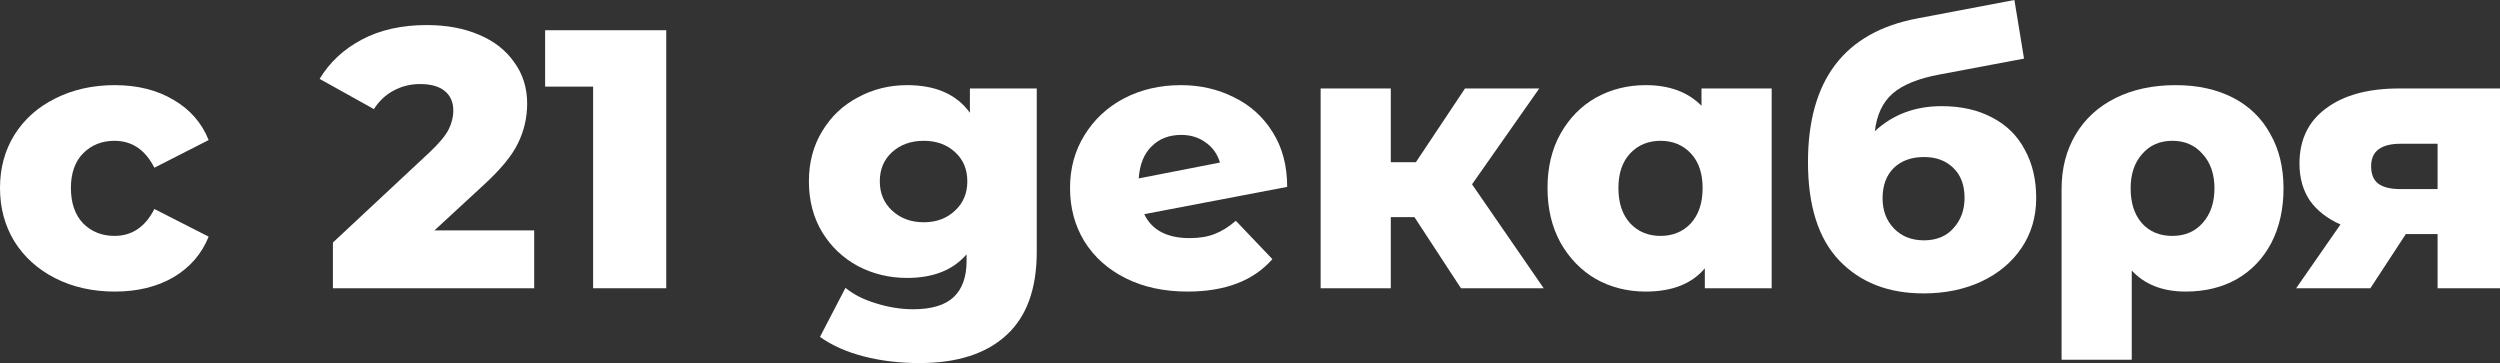 <?xml version="1.0" encoding="UTF-8"?> <svg xmlns="http://www.w3.org/2000/svg" width="241" height="35" viewBox="0 0 241 35" fill="none"><rect x="0" y="0" width="241" height="35" fill="#333333" stroke="none"/><path d="M11.072 28.107C8.936 28.107 7.025 27.68 5.34 26.827C3.655 25.975 2.338 24.79 1.388 23.274C0.463 21.758 0 20.041 0 18.122C0 16.203 0.463 14.498 1.388 13.005C2.338 11.489 3.655 10.316 5.34 9.487C7.025 8.635 8.936 8.208 11.072 8.208C13.255 8.208 15.142 8.682 16.732 9.629C18.322 10.553 19.449 11.844 20.114 13.502L14.881 16.168C14.003 14.438 12.721 13.574 11.036 13.574C9.826 13.574 8.817 13.976 8.01 14.782C7.227 15.587 6.835 16.701 6.835 18.122C6.835 19.567 7.227 20.704 8.01 21.533C8.817 22.338 9.826 22.741 11.036 22.741C12.721 22.741 14.003 21.877 14.881 20.147L20.114 22.812C19.449 24.47 18.322 25.773 16.732 26.721C15.142 27.645 13.255 28.107 11.072 28.107Z" fill="white"></path><path d="M51.495 22.208V27.787H32.093V23.381L41.42 14.675C42.322 13.822 42.927 13.1 43.235 12.508C43.544 11.892 43.698 11.276 43.698 10.66C43.698 9.854 43.425 9.227 42.879 8.777C42.334 8.327 41.538 8.102 40.494 8.102C39.569 8.102 38.714 8.315 37.931 8.741C37.172 9.144 36.543 9.736 36.044 10.518L30.811 7.604C31.784 5.993 33.149 4.726 34.905 3.802C36.661 2.878 38.738 2.416 41.135 2.416C43.034 2.416 44.707 2.724 46.155 3.34C47.626 3.956 48.765 4.844 49.572 6.005C50.403 7.142 50.818 8.469 50.818 9.985C50.818 11.335 50.522 12.614 49.928 13.822C49.359 15.007 48.243 16.357 46.582 17.873L41.883 22.208H51.495Z" fill="white"></path><path d="M64.226 2.914V27.787H57.177V8.35H52.55V2.914H64.226Z" fill="white"></path><path d="M99.943 8.528V24.269C99.943 27.846 98.97 30.523 97.024 32.3C95.078 34.1 92.277 35 88.622 35C86.724 35 84.944 34.787 83.282 34.36C81.621 33.934 80.209 33.306 79.046 32.477L81.502 27.751C82.286 28.391 83.27 28.888 84.457 29.244C85.668 29.623 86.854 29.812 88.017 29.812C89.797 29.812 91.103 29.421 91.933 28.64C92.764 27.858 93.179 26.697 93.179 25.157V24.518C91.874 26.034 89.963 26.792 87.448 26.792C85.739 26.792 84.16 26.413 82.713 25.655C81.265 24.873 80.114 23.783 79.26 22.386C78.405 20.965 77.978 19.33 77.978 17.482C77.978 15.658 78.405 14.047 79.26 12.65C80.114 11.228 81.265 10.139 82.713 9.381C84.16 8.599 85.739 8.208 87.448 8.208C90.201 8.208 92.218 9.096 93.499 10.873V8.528H99.943ZM89.049 21.426C90.26 21.426 91.257 21.059 92.04 20.325C92.847 19.59 93.25 18.643 93.25 17.482C93.25 16.322 92.859 15.386 92.076 14.675C91.292 13.941 90.284 13.574 89.049 13.574C87.815 13.574 86.795 13.941 85.988 14.675C85.205 15.386 84.813 16.322 84.813 17.482C84.813 18.643 85.217 19.59 86.024 20.325C86.831 21.059 87.839 21.426 89.049 21.426Z" fill="white"></path><path d="M114.685 22.954C115.611 22.954 116.406 22.824 117.07 22.564C117.758 22.303 118.447 21.877 119.135 21.284L122.659 24.98C120.832 27.064 118.103 28.107 114.471 28.107C112.217 28.107 110.235 27.68 108.526 26.827C106.817 25.975 105.488 24.79 104.539 23.274C103.613 21.758 103.151 20.041 103.151 18.122C103.151 16.227 103.613 14.533 104.539 13.041C105.465 11.524 106.734 10.34 108.348 9.487C109.986 8.635 111.813 8.208 113.831 8.208C115.706 8.208 117.414 8.599 118.957 9.381C120.523 10.139 121.769 11.264 122.695 12.756C123.621 14.225 124.083 15.978 124.083 18.015L110.306 20.645C111.042 22.184 112.502 22.954 114.685 22.954ZM113.866 13.005C112.703 13.005 111.754 13.372 111.018 14.107C110.282 14.817 109.867 15.848 109.772 17.198L117.604 15.67C117.367 14.865 116.916 14.225 116.251 13.751C115.587 13.254 114.792 13.005 113.866 13.005Z" fill="white"></path><path d="M136.351 20.929H134.073V27.787H127.309V8.528H134.073V15.634H136.493L141.228 8.528H148.384L141.905 17.767L148.811 27.787H140.837L136.351 20.929Z" fill="white"></path><path d="M170.789 8.528V27.787H164.346V25.868C163.088 27.36 161.189 28.107 158.65 28.107C156.893 28.107 155.291 27.704 153.844 26.898C152.42 26.069 151.28 24.897 150.426 23.381C149.595 21.865 149.18 20.112 149.18 18.122C149.18 16.132 149.595 14.391 150.426 12.899C151.28 11.382 152.42 10.222 153.844 9.416C155.291 8.611 156.893 8.208 158.65 8.208C160.928 8.208 162.72 8.871 164.025 10.198V8.528H170.789ZM160.074 22.741C161.26 22.741 162.233 22.338 162.993 21.533C163.752 20.704 164.132 19.567 164.132 18.122C164.132 16.701 163.752 15.587 162.993 14.782C162.233 13.976 161.26 13.574 160.074 13.574C158.887 13.574 157.914 13.976 157.154 14.782C156.395 15.587 156.015 16.701 156.015 18.122C156.015 19.567 156.395 20.704 157.154 21.533C157.914 22.338 158.887 22.741 160.074 22.741Z" fill="white"></path><path d="M187.176 10.233C189.051 10.233 190.677 10.601 192.053 11.335C193.43 12.046 194.474 13.076 195.186 14.426C195.922 15.753 196.29 17.305 196.29 19.081C196.29 20.905 195.815 22.516 194.866 23.914C193.94 25.288 192.647 26.366 190.985 27.147C189.348 27.905 187.497 28.284 185.432 28.284C182.038 28.284 179.332 27.23 177.315 25.122C175.298 23.014 174.289 19.851 174.289 15.634C174.289 7.723 177.802 3.103 184.827 1.777L194.189 0L195.115 5.65L186.998 7.178C184.933 7.557 183.414 8.173 182.441 9.025C181.492 9.854 180.922 11.063 180.733 12.65C182.465 11.039 184.613 10.233 187.176 10.233ZM185.467 23.168C186.678 23.168 187.627 22.777 188.315 21.995C189.027 21.213 189.383 20.242 189.383 19.081C189.383 17.849 189.027 16.89 188.315 16.203C187.603 15.492 186.654 15.137 185.467 15.137C184.257 15.137 183.284 15.492 182.548 16.203C181.836 16.914 181.48 17.885 181.48 19.117C181.48 20.301 181.848 21.272 182.584 22.03C183.32 22.788 184.281 23.168 185.467 23.168Z" fill="white"></path><path d="M209.736 8.208C211.848 8.208 213.688 8.611 215.254 9.416C216.821 10.222 218.019 11.382 218.85 12.899C219.704 14.391 220.131 16.144 220.131 18.157C220.131 20.147 219.74 21.9 218.956 23.416C218.173 24.909 217.07 26.069 215.646 26.898C214.222 27.704 212.572 28.107 210.697 28.107C208.49 28.107 206.758 27.431 205.5 26.081V34.68H198.736V18.228C198.736 16.239 199.187 14.486 200.089 12.97C200.99 11.454 202.272 10.281 203.933 9.452C205.595 8.623 207.529 8.208 209.736 8.208ZM209.416 22.741C210.626 22.741 211.599 22.327 212.335 21.497C213.094 20.645 213.474 19.531 213.474 18.157C213.474 16.783 213.094 15.682 212.335 14.853C211.599 14 210.626 13.574 209.416 13.574C208.205 13.574 207.232 14 206.497 14.853C205.761 15.682 205.393 16.783 205.393 18.157C205.393 19.555 205.749 20.668 206.461 21.497C207.197 22.327 208.182 22.741 209.416 22.741Z" fill="white"></path><path d="M241 8.528V27.787H234.984V22.564H231.922L228.504 27.787H221.349L225.621 21.64C224.339 21.071 223.354 20.301 222.666 19.33C222.002 18.335 221.669 17.151 221.669 15.777C221.669 13.479 222.524 11.702 224.232 10.447C225.941 9.168 228.291 8.528 231.281 8.528H241ZM231.424 13.858C229.525 13.858 228.576 14.58 228.576 16.025C228.576 16.783 228.801 17.34 229.252 17.695C229.727 18.051 230.439 18.228 231.388 18.228H234.984V13.858H231.424Z" fill="white"></path></svg> 
